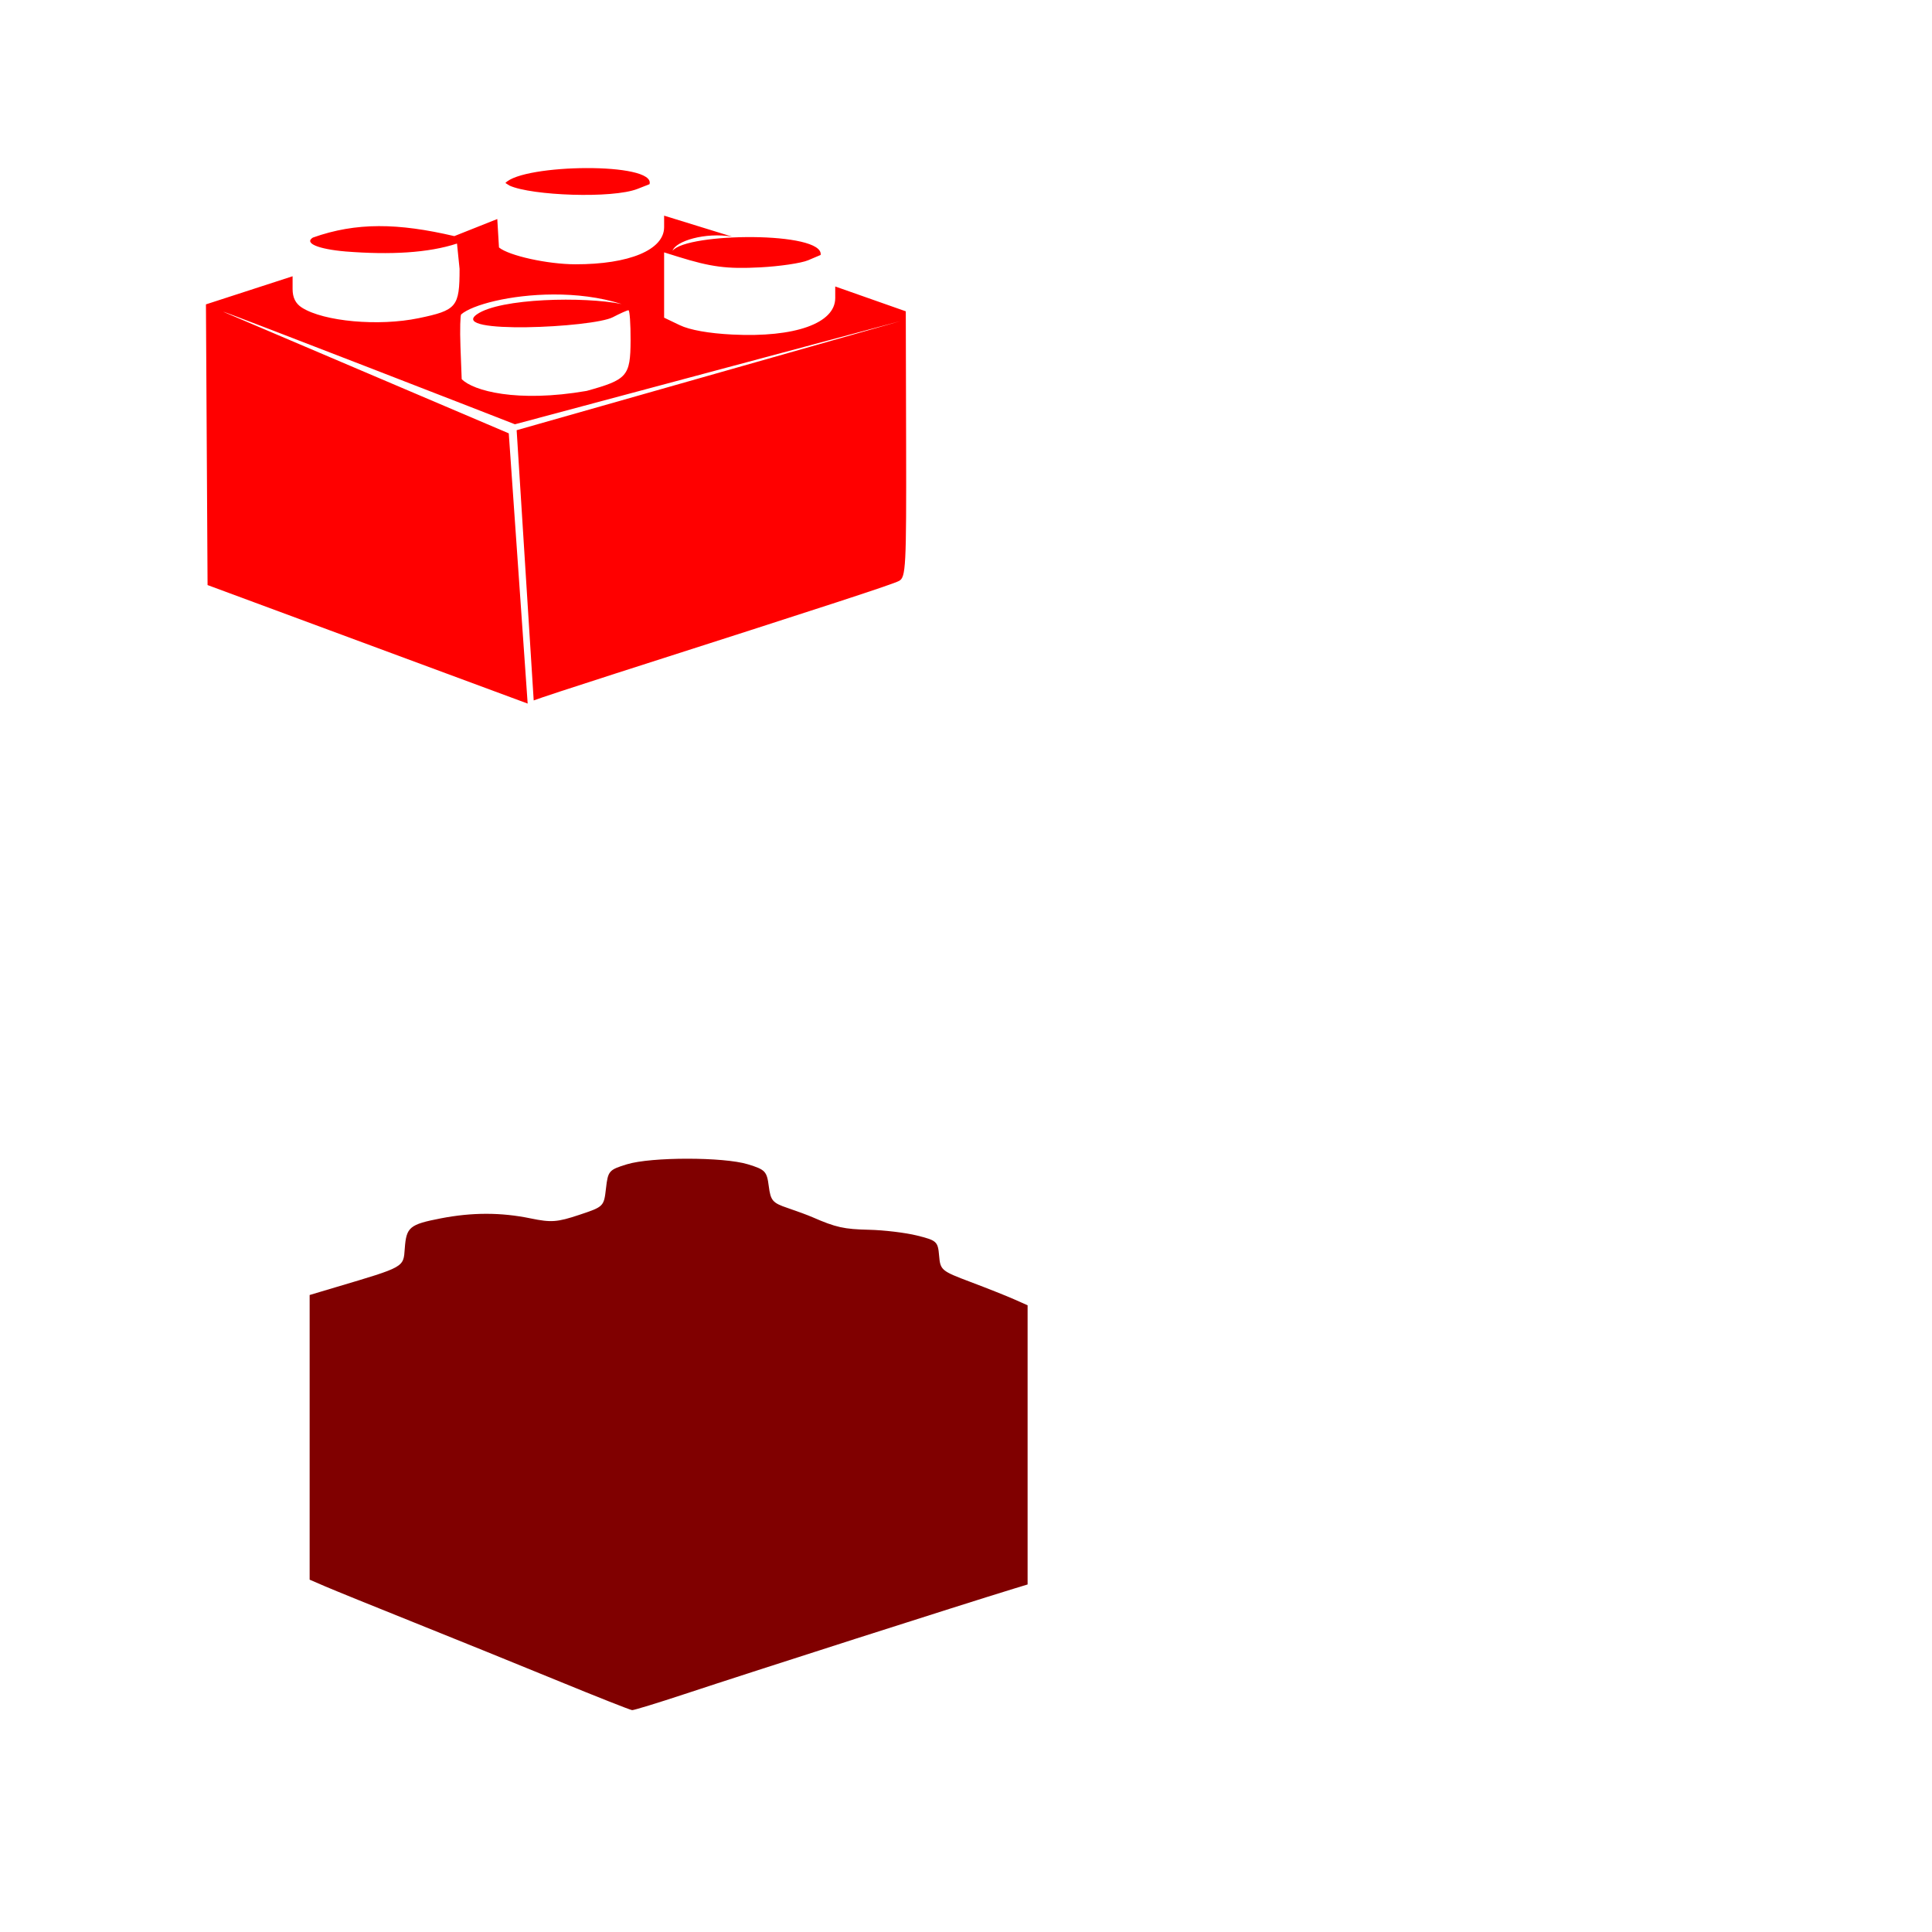 <?xml version="1.0" encoding="UTF-8" standalone="no"?>
<!-- Created with Inkscape (http://www.inkscape.org/) -->

<svg
   xmlns:dc="http://purl.org/dc/elements/1.1/"
   xmlns:cc="http://creativecommons.org/ns#"
   xmlns:rdf="http://www.w3.org/1999/02/22-rdf-syntax-ns#"
   xmlns:svg="http://www.w3.org/2000/svg"
   xmlns="http://www.w3.org/2000/svg"
   xmlns:sodipodi="http://sodipodi.sourceforge.net/DTD/sodipodi-0.dtd"
   xmlns:inkscape="http://www.inkscape.org/namespaces/inkscape"
   width="1080"
   height="1080"
   id="svg2"
   version="1.1"
   inkscape:version="0.47 r22583"
   sodipodi:docname="LargeBlock.svg">
  <defs
     id="defs4">
    <inkscape:perspective
       sodipodi:type="inkscape:persp3d"
       inkscape:vp_x="0 : 526.18109 : 1"
       inkscape:vp_y="0 : 1000 : 0"
       inkscape:vp_z="744.09448 : 526.18109 : 1"
       inkscape:persp3d-origin="372.04724 : 350.78739 : 1"
       id="perspective10" />
    <inkscape:perspective
       id="perspective2824"
       inkscape:persp3d-origin="0.5 : 0.33333333 : 1"
       inkscape:vp_z="1 : 0.5 : 1"
       inkscape:vp_y="0 : 1000 : 0"
       inkscape:vp_x="0 : 0.5 : 1"
       sodipodi:type="inkscape:persp3d" />
    <inkscape:perspective
       id="perspective3037"
       inkscape:persp3d-origin="0.5 : 0.33333333 : 1"
       inkscape:vp_z="1 : 0.5 : 1"
       inkscape:vp_y="0 : 1000 : 0"
       inkscape:vp_x="0 : 0.5 : 1"
       sodipodi:type="inkscape:persp3d" />
    <inkscape:perspective
       id="perspective3059"
       inkscape:persp3d-origin="0.5 : 0.33333333 : 1"
       inkscape:vp_z="1 : 0.5 : 1"
       inkscape:vp_y="0 : 1000 : 0"
       inkscape:vp_x="0 : 0.5 : 1"
       sodipodi:type="inkscape:persp3d" />
    <inkscape:perspective
       id="perspective3154"
       inkscape:persp3d-origin="0.5 : 0.33333333 : 1"
       inkscape:vp_z="1 : 0.5 : 1"
       inkscape:vp_y="0 : 1000 : 0"
       inkscape:vp_x="0 : 0.5 : 1"
       sodipodi:type="inkscape:persp3d" />
    <inkscape:perspective
       id="perspective3200"
       inkscape:persp3d-origin="0.5 : 0.33333333 : 1"
       inkscape:vp_z="1 : 0.5 : 1"
       inkscape:vp_y="0 : 1000 : 0"
       inkscape:vp_x="0 : 0.5 : 1"
       sodipodi:type="inkscape:persp3d" />
    <inkscape:perspective
       id="perspective3258"
       inkscape:persp3d-origin="0.5 : 0.33333333 : 1"
       inkscape:vp_z="1 : 0.5 : 1"
       inkscape:vp_y="0 : 1000 : 0"
       inkscape:vp_x="0 : 0.5 : 1"
       sodipodi:type="inkscape:persp3d" />
    <inkscape:perspective
       id="perspective3258-4"
       inkscape:persp3d-origin="0.5 : 0.33333333 : 1"
       inkscape:vp_z="1 : 0.5 : 1"
       inkscape:vp_y="0 : 1000 : 0"
       inkscape:vp_x="0 : 0.5 : 1"
       sodipodi:type="inkscape:persp3d" />
    <inkscape:perspective
       id="perspective3292"
       inkscape:persp3d-origin="0.5 : 0.33333333 : 1"
       inkscape:vp_z="1 : 0.5 : 1"
       inkscape:vp_y="0 : 1000 : 0"
       inkscape:vp_x="0 : 0.5 : 1"
       sodipodi:type="inkscape:persp3d" />
  </defs>
  <sodipodi:namedview
     id="base"
     pagecolor="#ffffff"
     bordercolor="#666666"
     borderopacity="1.0"
     inkscape:pageopacity="0.0"
     inkscape:pageshadow="2"
     inkscape:zoom="0.23009259"
     inkscape:cx="1214.4672"
     inkscape:cy="609.61714"
     inkscape:document-units="px"
     inkscape:current-layer="layer1"
     showgrid="false"
     inkscape:window-width="1024"
     inkscape:window-height="742"
     inkscape:window-x="1148"
     inkscape:window-y="-4"
     inkscape:window-maximized="1" />
  <g
     inkscape:label="Layer 1"
     inkscape:groupmode="layer"
     id="layer1"
     transform="translate(0,27.638)">
    <path
       style="fill:#000000"
       d=""
       id="path3043" />
    <path
       style="fill:#000000"
       d=""
       id="path3190" />
    <path
       style="fill:#000000"
       d=""
       id="path3206" />
    <path
       style="fill:#800000"
       d="m 384.247,620.088 c -13.506,-2e-4 -26.988,1.033 -33.812,3.125 -10.042,3.079 -10.572,3.686 -11.688,13.469 -1.159,10.16 -1.265,10.247 -15.094,14.844 -12.17,4.045 -15.558,4.294 -26.969,1.938 -16.55,-3.419 -32.73,-3.439 -50.281,-0.031 -17.471,3.392 -19.259,4.873 -20.125,16.75 -0.784,10.753 0.159,10.224 -38.625,21.75 l -14.562,4.344 0,79.563 0,79.562 8.75,3.781 c 4.813,2.074 27.104,11.119 49.562,20.125 22.459,9.006 58.714,23.703 80.531,32.656 21.817,8.953 40.453,16.322 41.438,16.375 0.985,0.053 14.13,-3.959 29.188,-8.938 39.904,-13.193 154.056,-49.746 184.281,-59 l 7.594,-2.312 0,-78.031 0,-78.031 -7.594,-3.375 c -4.171,-1.849 -15.135,-6.21 -24.375,-9.687 -16.216,-6.104 -16.823,-6.586 -17.5,-14.656 -0.665,-7.932 -1.307,-8.539 -12.375,-11.281 -6.417,-1.59 -18.474,-3.032 -26.812,-3.219 -13.973,-0.313 -18.527,-1.32 -31.531,-7 -2.567,-1.121 -8.867,-3.459 -14,-5.188 -8.358,-2.815 -9.455,-4.08 -10.5,-12.156 -1.079,-8.338 -1.95,-9.273 -11.656,-12.25 -6.822,-2.092 -20.338,-3.125 -33.844,-3.125 z"
       id="path3219" />
    <path
       style="fill:#ff0000"
       d="m 327.871,66.321 c -19.362,0.056 -40.413,2.993 -45.344,8.344 l 2.344,1.469 c 12.285,5.581 57.388,7.351 71.531,1.812 l 6.688,-2.625 c 1.825,-6.224 -15.857,-9.056 -35.219,-9 z m -73.906,38.031 c -31.396,-7.343 -54.816,-7.813 -79.062,0.813 -5.02,3.102 2.847,6.45 18.344,7.781 24.84,1.953 46.066,0.85 62.219,-4.438 l 1.438,14.156 c 0,21.259 -1.587,23.146 -22.875,27.562 -22.339,4.635 -52.958,1.883 -65.219,-5.875 -3.571,-2.259 -5.25,-5.598 -5.25,-10.437 l 0,-7.125 -48.438,15.719 0.906,156.906 178.938,66.25 -10.562,-151.063 -158.75,-67.594 c -0.499,-0.213 -0.799,-0.366 -0.938,-0.438 3.649,0.92 159.79,61.6 163.125,62.969 l 215.562,-57.688 -214.594,61 9.531,151.063 c 2.248,-0.939 22.962,-7.755 46.062,-15.156 121.129,-38.809 154.391,-49.671 158.156,-51.656 3.835,-2.022 4.129,-7.611 3.969,-76.437 l -0.188,-74.281 -39.438,-13.875 0,6.469 c 0,14.12 -22.558,22.142 -57.438,20.406 -13.305,-0.662 -23.854,-2.554 -29.469,-5.25 l -8.75,-4.188 0,-18.25 0,-18.25 7.594,2.375 c 18.679,5.825 27.506,6.971 46.062,6 10.909,-0.571 22.994,-2.342 26.844,-3.969 l 7,-2.969 c 1.956,-13.295 -74.786,-12.529 -82.781,-2.344 1.679,-5.412 18.316,-10.505 33.344,-7.875 l -38.062,-11.75 0,6.437 c 0,12.665 -19.491,20.808 -49.688,20.75 -15.431,-0.03 -37.073,-4.798 -42.625,-9.406 l -0.949,-15.897 -24.02,9.554 z m 55.344,32.625 c 12.597,-0.046 25.932,1.435 38.188,5.344 -20.732,-4.241 -67.992,-3.362 -80.938,5.781 -15.906,11.235 64.856,7.396 76,1.594 4.107,-2.138 8.044,-3.906 8.75,-3.906 0.705,0 1.228,7.633 1.188,16.937 -0.086,19.861 -1.834,21.87 -24.562,28.156 -38.887,6.72 -63.52,-0.061 -69.844,-6.594 l -0.688,-18.063 c -0.375,-9.946 -0.07,-17.703 0.375,-18.094 6.108,-5.359 27.482,-11.068 51.531,-11.156 z"
       id="path3208"
       sodipodi:nodetypes="cccccccccccssccccccccccccssccccscccccsccccccscccccsssscccsc" />
  </g>
</svg>
